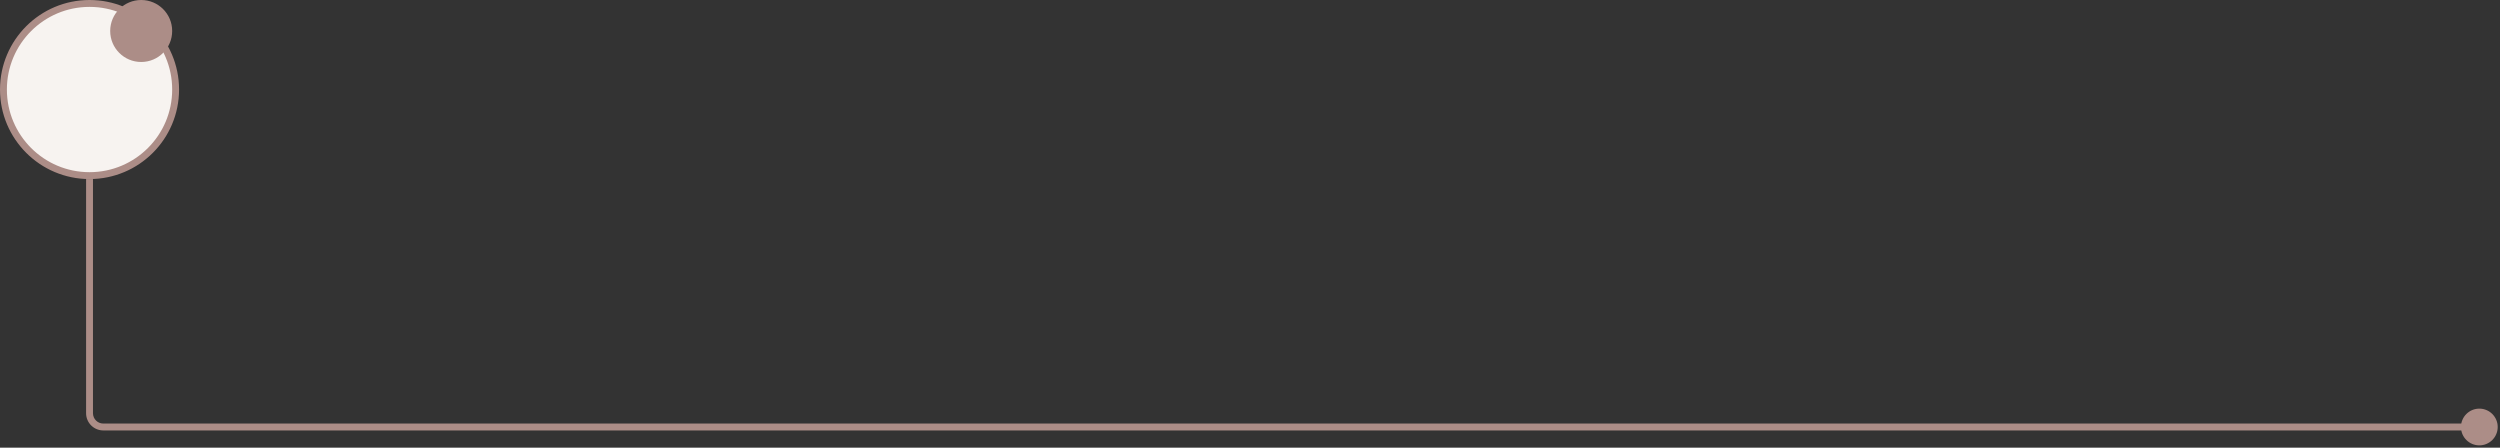 <?xml version="1.0" encoding="UTF-8"?> <svg xmlns="http://www.w3.org/2000/svg" width="363" height="65" viewBox="0 0 363 65" fill="none"><rect x="0" y="0" width="363" height="65" fill="#333333" stroke="none"/> <circle cx="13" cy="13" r="12.5" fill="#F7F3F0" stroke="#AC8D87"></circle> <circle cx="20.5" cy="4.5" r="4.5" fill="#AC8D87"></circle> <path d="M357.333 62C357.333 63.473 358.527 64.667 360 64.667C361.473 64.667 362.667 63.473 362.667 62C362.667 60.527 361.473 59.333 360 59.333C358.527 59.333 357.333 60.527 357.333 62ZM12.5 26L12.5 60L13.5 60L13.5 26L12.5 26ZM15 62.5H360V61.5H15V62.5ZM12.5 60C12.5 61.381 13.619 62.5 15 62.5V61.5C14.172 61.5 13.5 60.828 13.5 60L12.5 60Z" fill="#AC8D87"></path> </svg> 